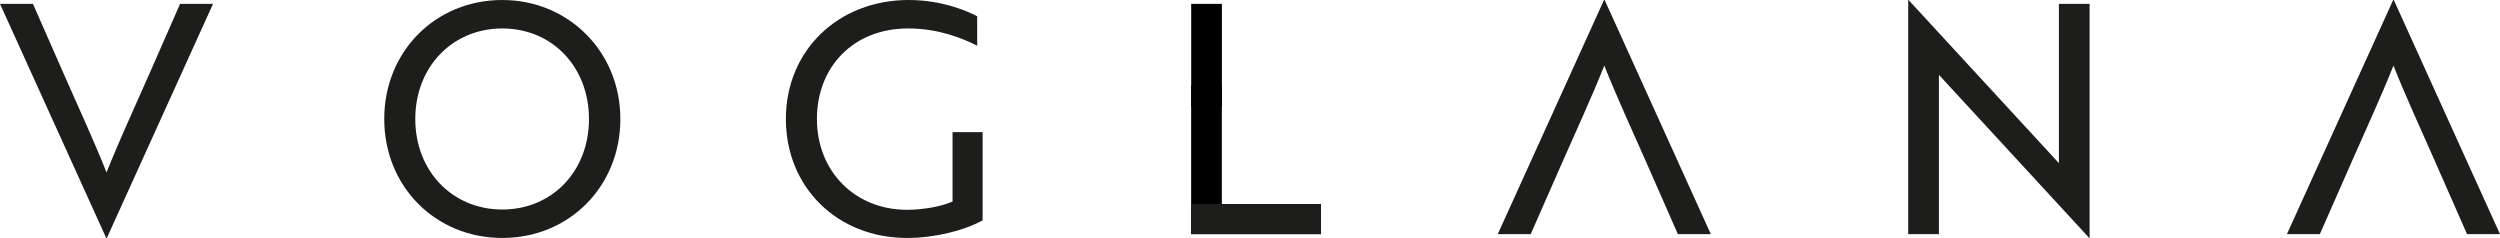 <svg viewBox="0 0 434.1 41.32" xmlns="http://www.w3.org/2000/svg" data-name="katman 2" id="katman_2">
  <defs>
    <style>
      .cls-1, .cls-2 {
        stroke-width: 0px;
      }

      .cls-2 {
        fill: #1d1d1b;
      }
    </style>
  </defs>
  <g data-name="katman 1" id="katman_1">
    <path d="m18.55,41.32h-.11L0,.67h5.72l5.5,12.5c2.78,6.33,5,11.05,7.28,16.77,2.28-5.72,4.5-10.44,7.28-16.77L31.27.67h5.72l-18.44,40.66Z" class="cls-2"></path>
    <path d="m157.51,41.32c-12.11,0-21.05-8.78-21.05-20.66S145.52,0,157.79,0c6.05,0,10.55,2.11,11.89,2.83v5.11c-2.61-1.33-6.78-3-12-3-9.5,0-15.83,6.67-15.83,15.72s6.55,15.77,15.66,15.77c2.83,0,6.11-.61,7.89-1.44v-12.05h5.22v15.33c-3.28,1.78-8.33,3.05-13.11,3.05Z" class="cls-2"></path>
    <path d="m415.55,0h.11l18.44,40.66h-5.72l-5.5-12.5c-2.78-6.33-5-11.05-7.28-16.77-2.28,5.72-4.5,10.44-7.28,16.77l-5.5,12.5h-5.72L415.55,0Z" class="cls-2"></path>
    <path d="m278.52,0h.11l18.44,40.66h-5.72l-5.5-12.5c-2.78-6.33-5-11.05-7.28-16.77-2.28,5.72-4.5,10.44-7.28,16.77l-5.5,12.5h-5.72L278.52,0Z" class="cls-2"></path>
    <path d="m362.78,41.32l-24.83-26.94-1.28-1.39v27.66h-5.33V0h.06l24.83,26.94,1.28,1.39V.67h5.33v40.66h-.06Z" class="cls-2"></path>
    <path d="m87.22,0C98.66,0,107.72,8.94,107.72,20.66s-8.89,20.66-20.5,20.66-20.5-8.94-20.5-20.66S75.61,0,87.22,0Zm0,36.38c8.67,0,15.05-6.67,15.05-15.72s-6.39-15.72-15.05-15.72-15.11,6.67-15.11,15.72,6.44,15.72,15.11,15.72Z" class="cls-2"></path>
    <g>
      <path d="m212.17,18.55V.67h-5.33v17.88c.86-.07,1.74-.12,2.62-.12s1.82.05,2.71.13Z" class="cls-1"></path>
      <path d="m206.83,14.84v25.81h22.55v-4.5h-17.22V14.86c-.89-.1-1.8-.16-2.71-.16s-1.76.05-2.62.15Z" class="cls-1"></path>
    </g>
    <rect transform="translate(256.15 -180.07) rotate(90)" height="22.55" width="5.23" y="26.77" x="215.49" class="cls-2"></rect>
  </g>
</svg>